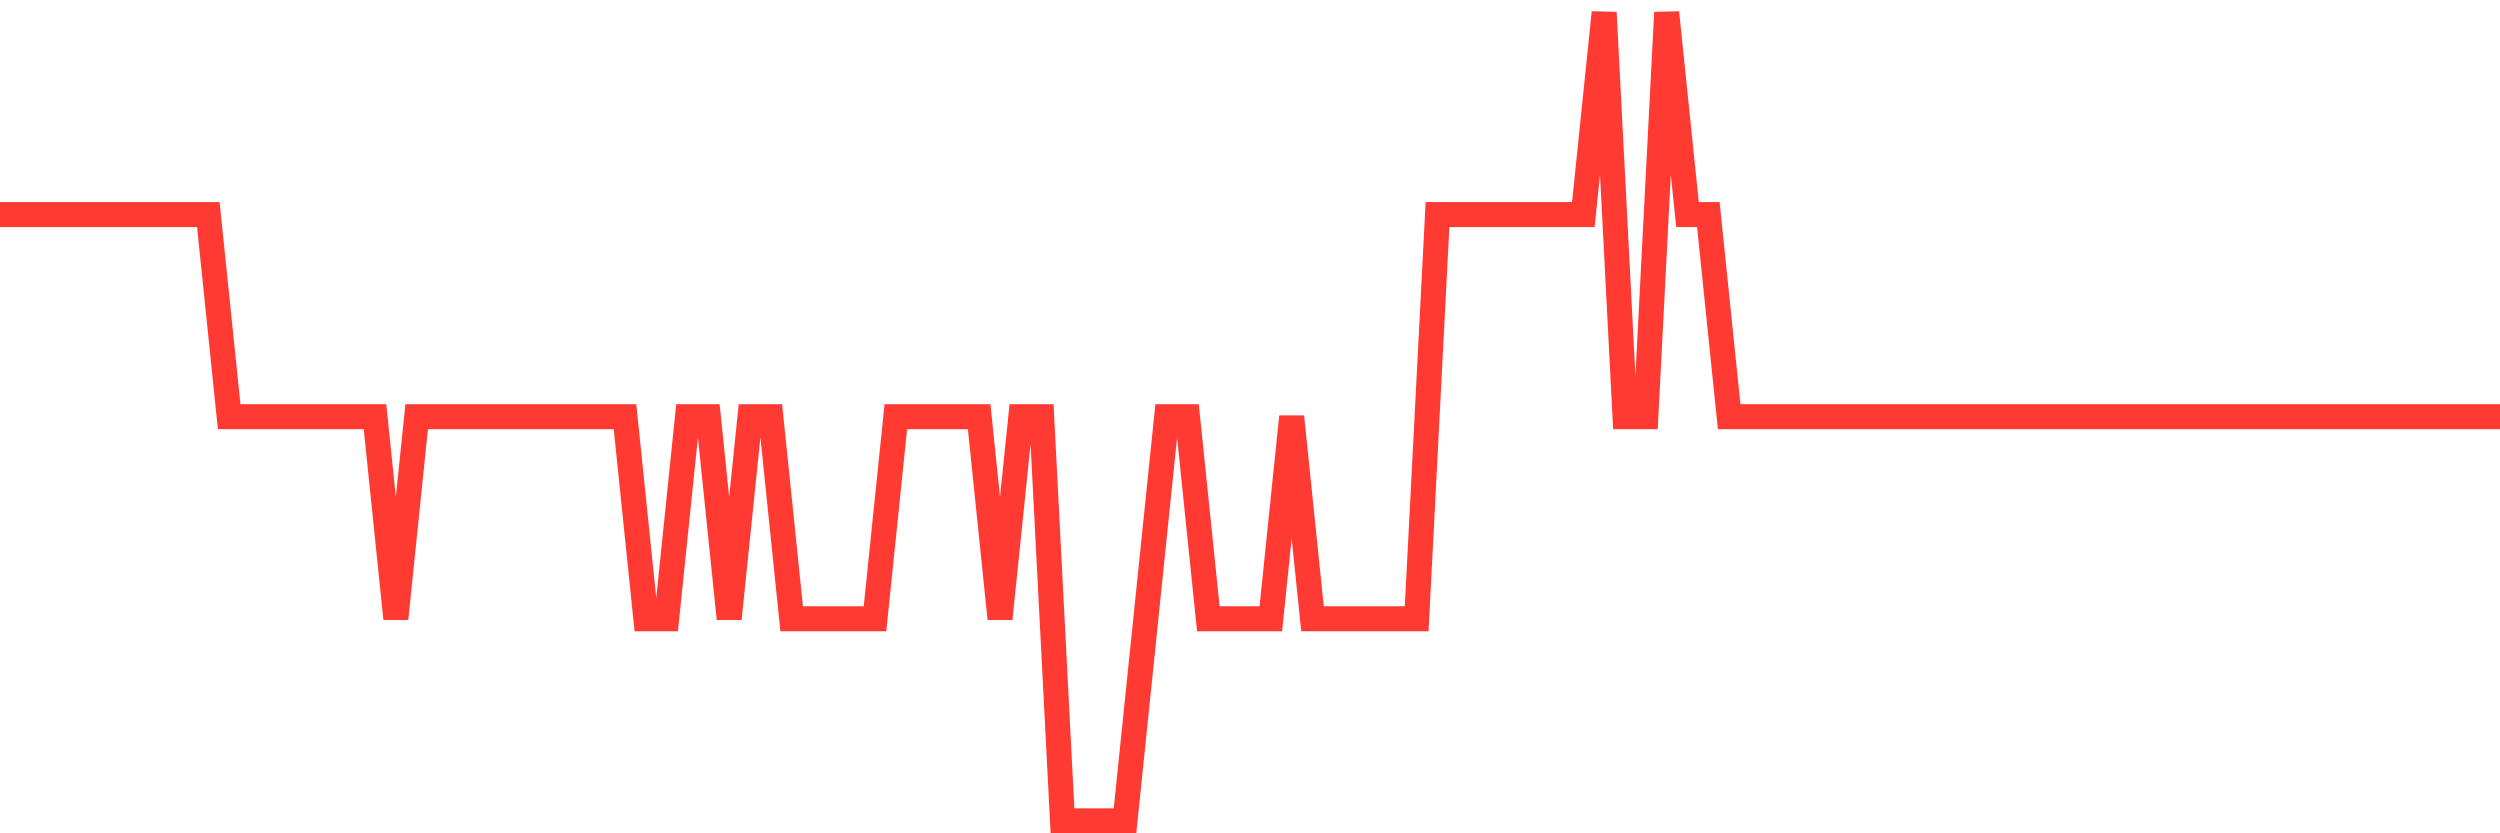 <svg
  xmlns="http://www.w3.org/2000/svg"
  xmlns:xlink="http://www.w3.org/1999/xlink"
  width="120"
  height="40"
  viewBox="0 0 120 40"
  preserveAspectRatio="none"
>
  <polyline
    points="0,10.3 1,10.3 2,10.3 3,10.3 4,10.3 5,10.3 6,10.3 7,10.3 8,10.3 9,10.3 10,10.3 11,20 12,20 13,20 14,20 15,20 16,20 17,20 18,20 19,29.7 20,20 21,20 22,20 23,20 24,20 25,20 26,20 27,20 28,20 29,20 30,20 31,29.7 32,29.7 33,20 34,20 35,29.7 36,20 37,20 38,29.7 39,29.7 40,29.7 41,29.7 42,29.7 43,20 44,20 45,20 46,20 47,20 48,29.7 49,20 50,20 51,39.4 52,39.4 53,39.4 54,39.4 55,29.7 56,20 57,20 58,29.7 59,29.7 60,29.7 61,29.7 62,20 63,29.7 64,29.7 65,29.7 66,29.7 67,29.7 68,29.7 69,10.3 70,10.3 71,10.3 72,10.3 73,10.3 74,10.3 75,10.3 76,10.3 77,0.6 78,20 79,20 80,0.6 81,10.3 82,10.3 83,20 84,20 85,20 86,20 87,20 88,20 89,20 90,20 91,20 92,20 93,20 94,20 95,20 96,20 97,20 98,20 99,20 100,20 101,20 102,20 103,20 104,20 105,20 106,20 107,20 108,20 109,20 110,20 111,20 112,20 113,20 114,20 115,20 116,20 117,20 118,20 119,20 120,20"
    fill="none"
    stroke="#ff3a33"
    stroke-width="1.2"
  >
  </polyline>
</svg>